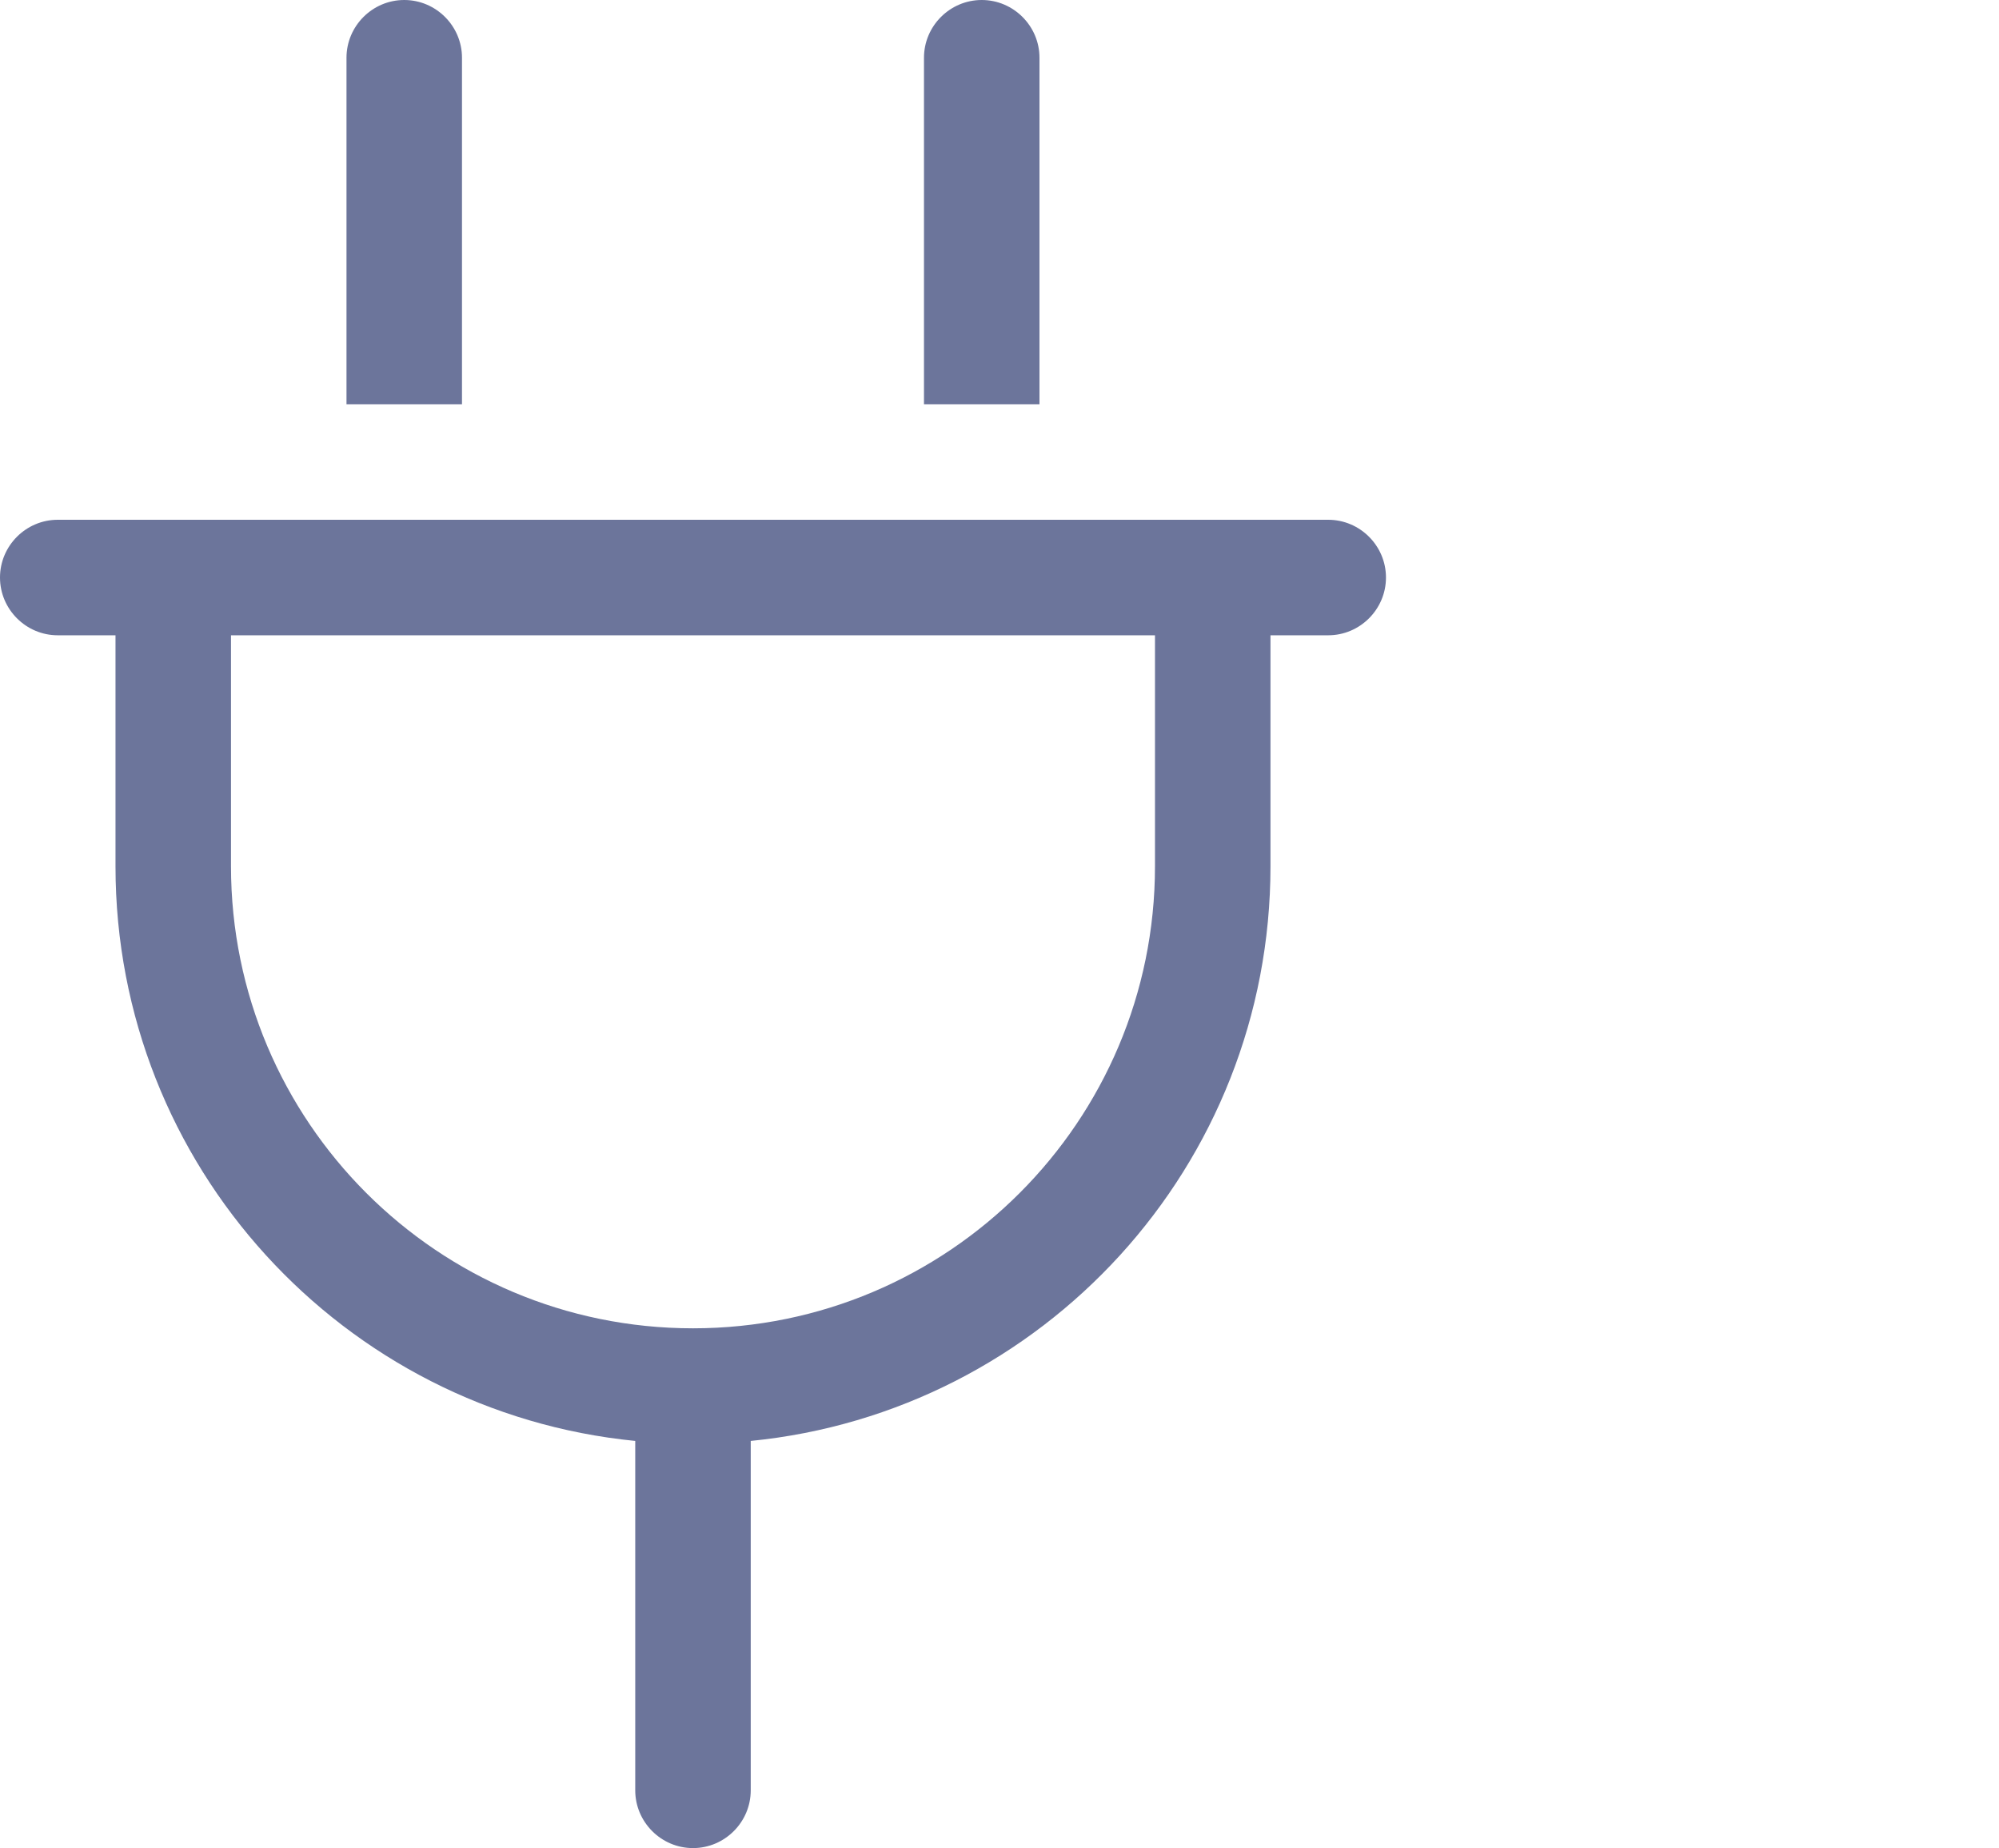<?xml version="1.0" encoding="UTF-8"?>
<svg width="450px" height="416px" viewBox="0 0 450 416" version="1.1" xmlns="http://www.w3.org/2000/svg" xmlns:xlink="http://www.w3.org/1999/xlink">
    <title>Proof point icons</title>
    <g id="Proof-point-icons" stroke="none" stroke-width="1" fill="none" fill-rule="evenodd">
        <g id="plug-light" fill="#6C759B" fill-rule="nonzero">
            <path d="M104,13 C104,5.85 98.15,0 91,0 C83.85,0 78,5.85 78,13 L78,91 L104,91 L104,13 Z M234,13 C234,5.85 228.15,0 221,0 C213.85,0 208,5.85 208,13 L208,91 L234,91 L234,13 Z M13,117 C5.85,117 0,122.85 0,130 C0,137.15 5.85,143 13,143 L26,143 L26,195 C26,262.438 77.269,317.85 143,324.35 L143,403 C143,410.15 148.85,416 156,416 C163.15,416 169,410.15 169,403 L169,324.35 C234.731,317.85 286,262.438 286,195 L286,143 L299,143 C306.15,143 312,137.15 312,130 C312,122.85 306.15,117 299,117 L286,117 L260,117 L52,117 L26,117 L13,117 Z M156,299 C98.556,299 52,252.444 52,195 L52,143 L260,143 L260,195 C260,252.444 213.444,299 156,299 Z" id="Shape"></path>
        </g>
    </g>
</svg>